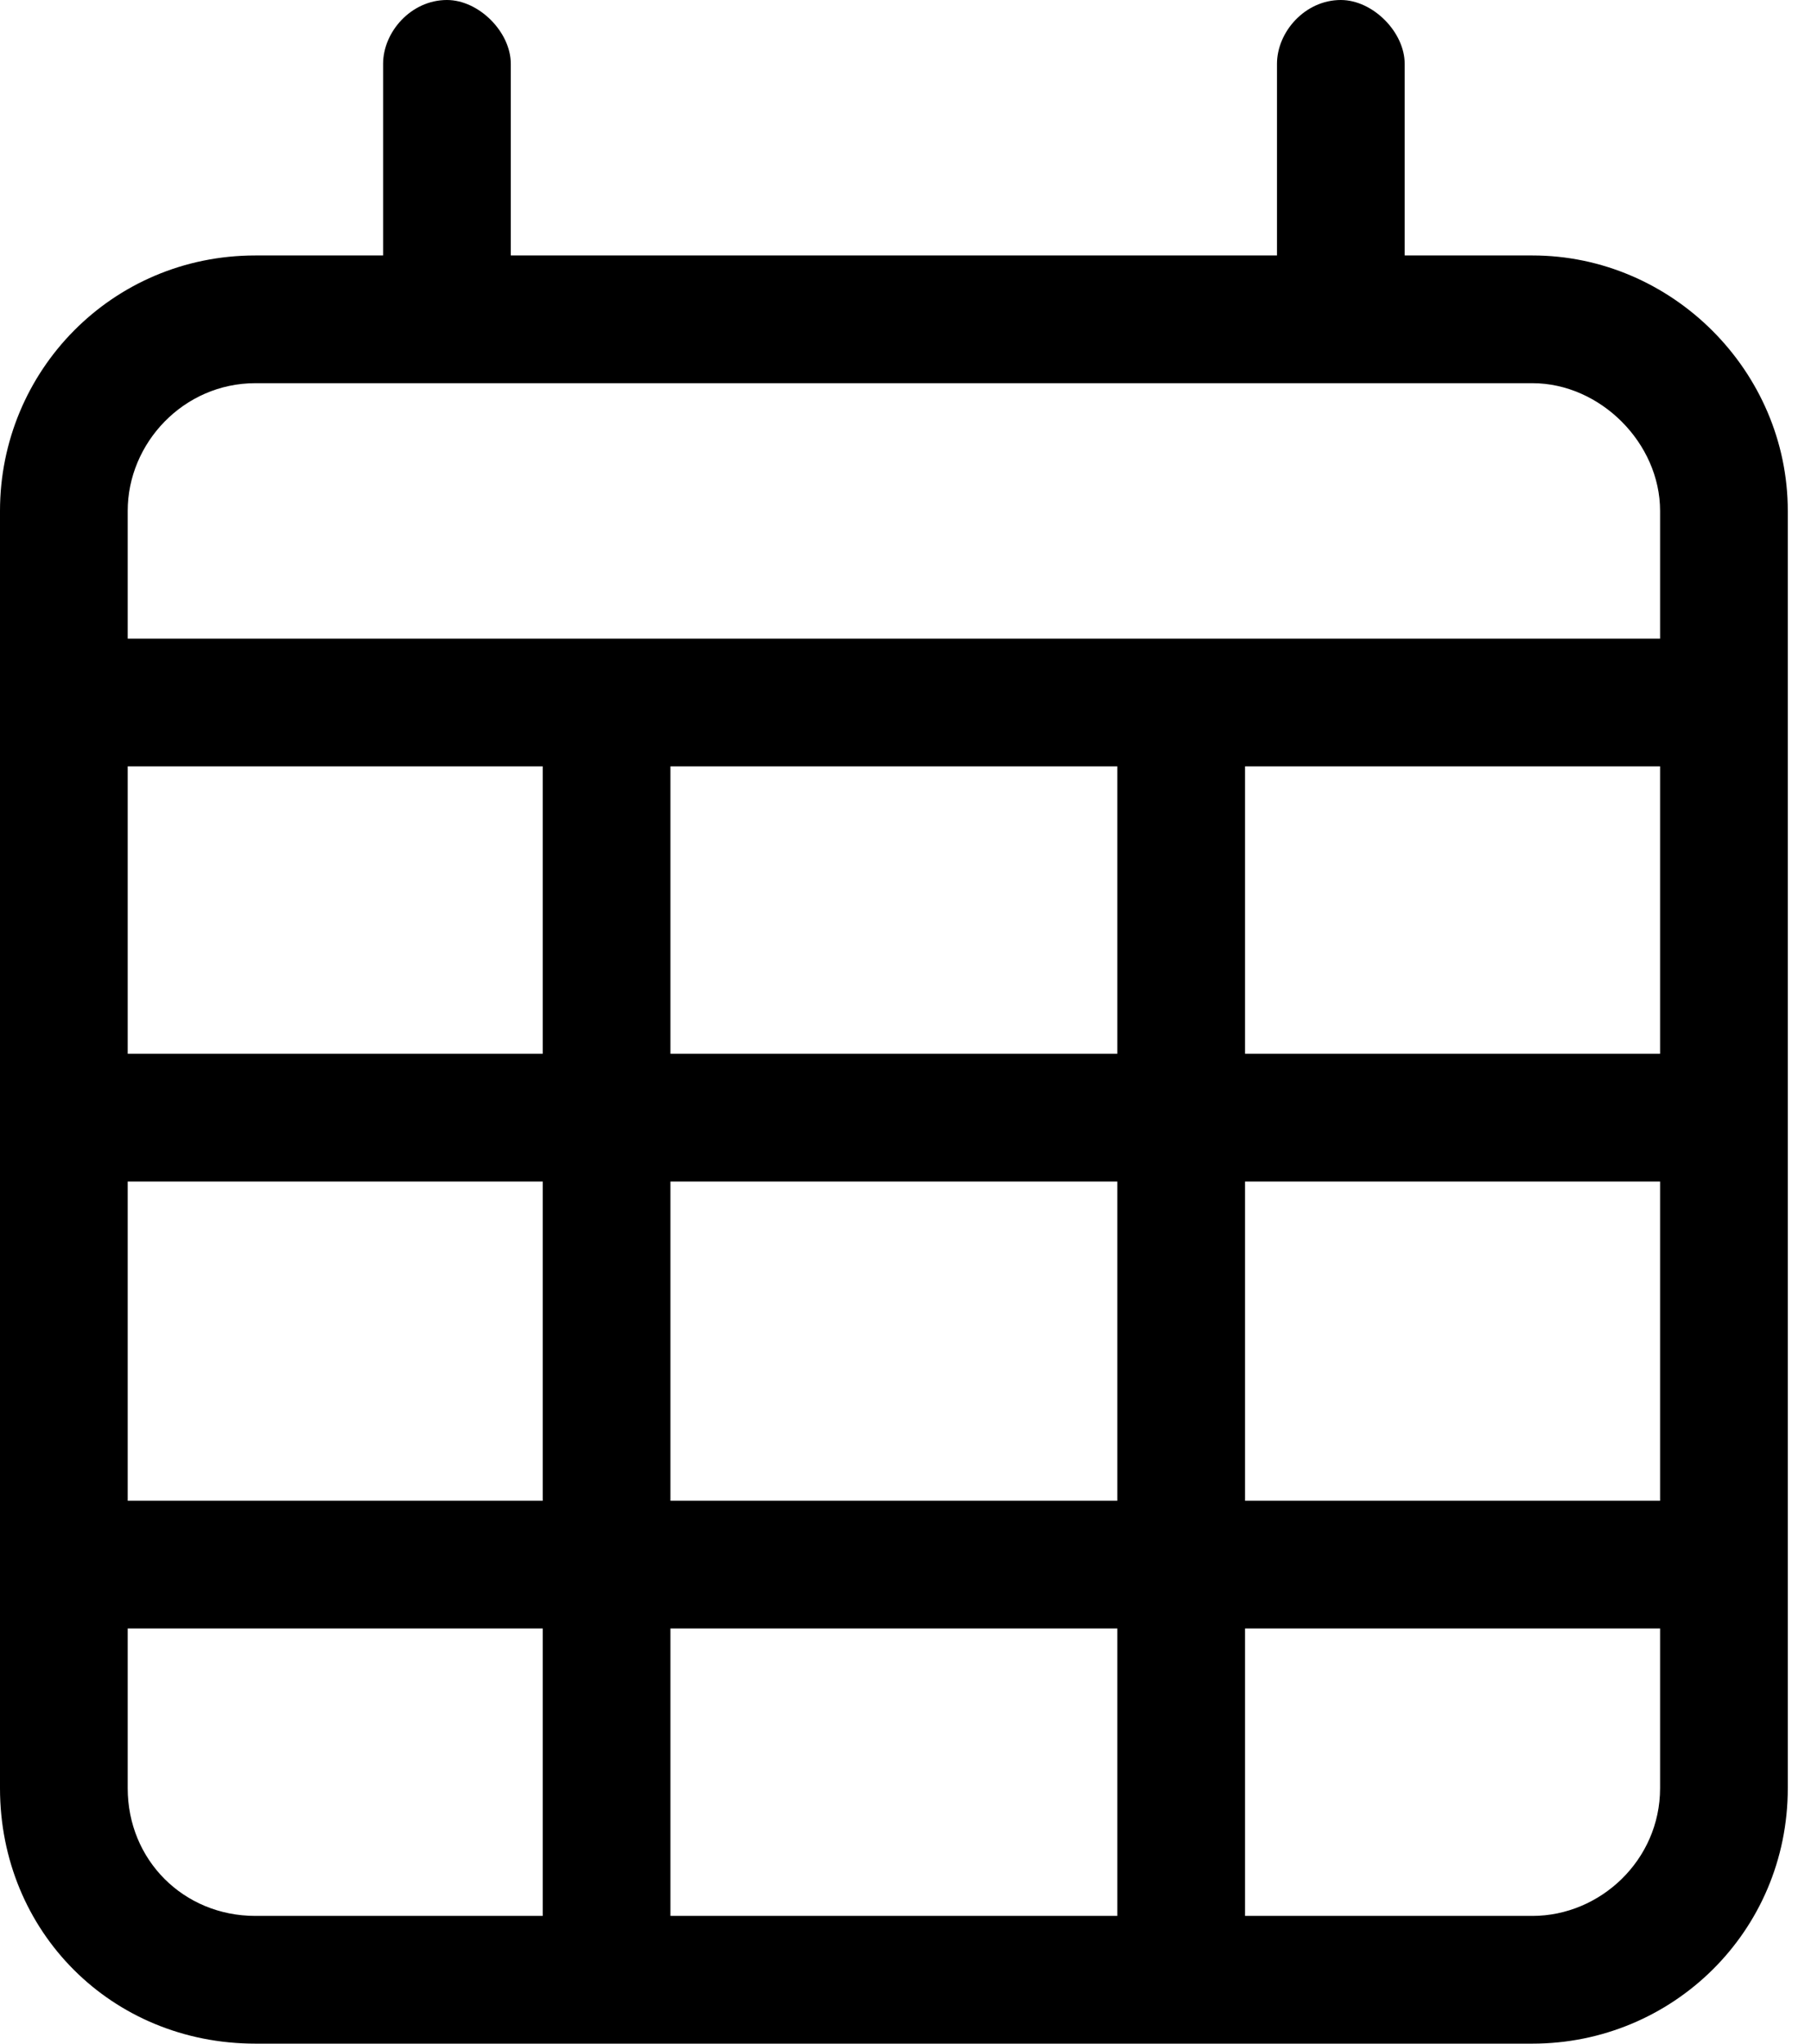 <svg width="39" height="44" viewBox="0 0 39 44" fill="none" xmlns="http://www.w3.org/2000/svg">
<path d="M9.625 0C10.312 0 11 0.688 11 1.375V5.5H27.5V1.375C27.5 0.688 28.102 0 28.875 0C29.562 0 30.25 0.688 30.25 1.375V5.5H33C36.008 5.5 38.5 7.992 38.5 11V38.5C38.5 41.594 36.008 44 33 44H5.5C2.406 44 0 41.594 0 38.5V11C0 7.992 2.406 5.5 5.5 5.5H8.25V1.375C8.25 0.688 8.852 0 9.625 0ZM35.75 16.5H26.812V22.688H35.75V16.5ZM35.75 25.438H26.812V32.312H35.75V25.438ZM35.75 35.062H26.812V41.25H33C34.461 41.25 35.75 40.047 35.75 38.5V35.062ZM24.062 32.312V25.438H14.438V32.312H24.062ZM14.438 41.25H24.062V35.062H14.438V41.25ZM11.688 32.312V25.438H2.75V32.312H11.688ZM2.75 35.062V38.5C2.75 40.047 3.953 41.25 5.5 41.25H11.688V35.062H2.75ZM2.75 22.688H11.688V16.5H2.75V22.688ZM14.438 22.688H24.062V16.5H14.438V22.688ZM33 8.25H5.5C3.953 8.25 2.75 9.539 2.75 11V13.75H35.75V11C35.75 9.539 34.461 8.25 33 8.25Z" fill="black"/>
</svg>
